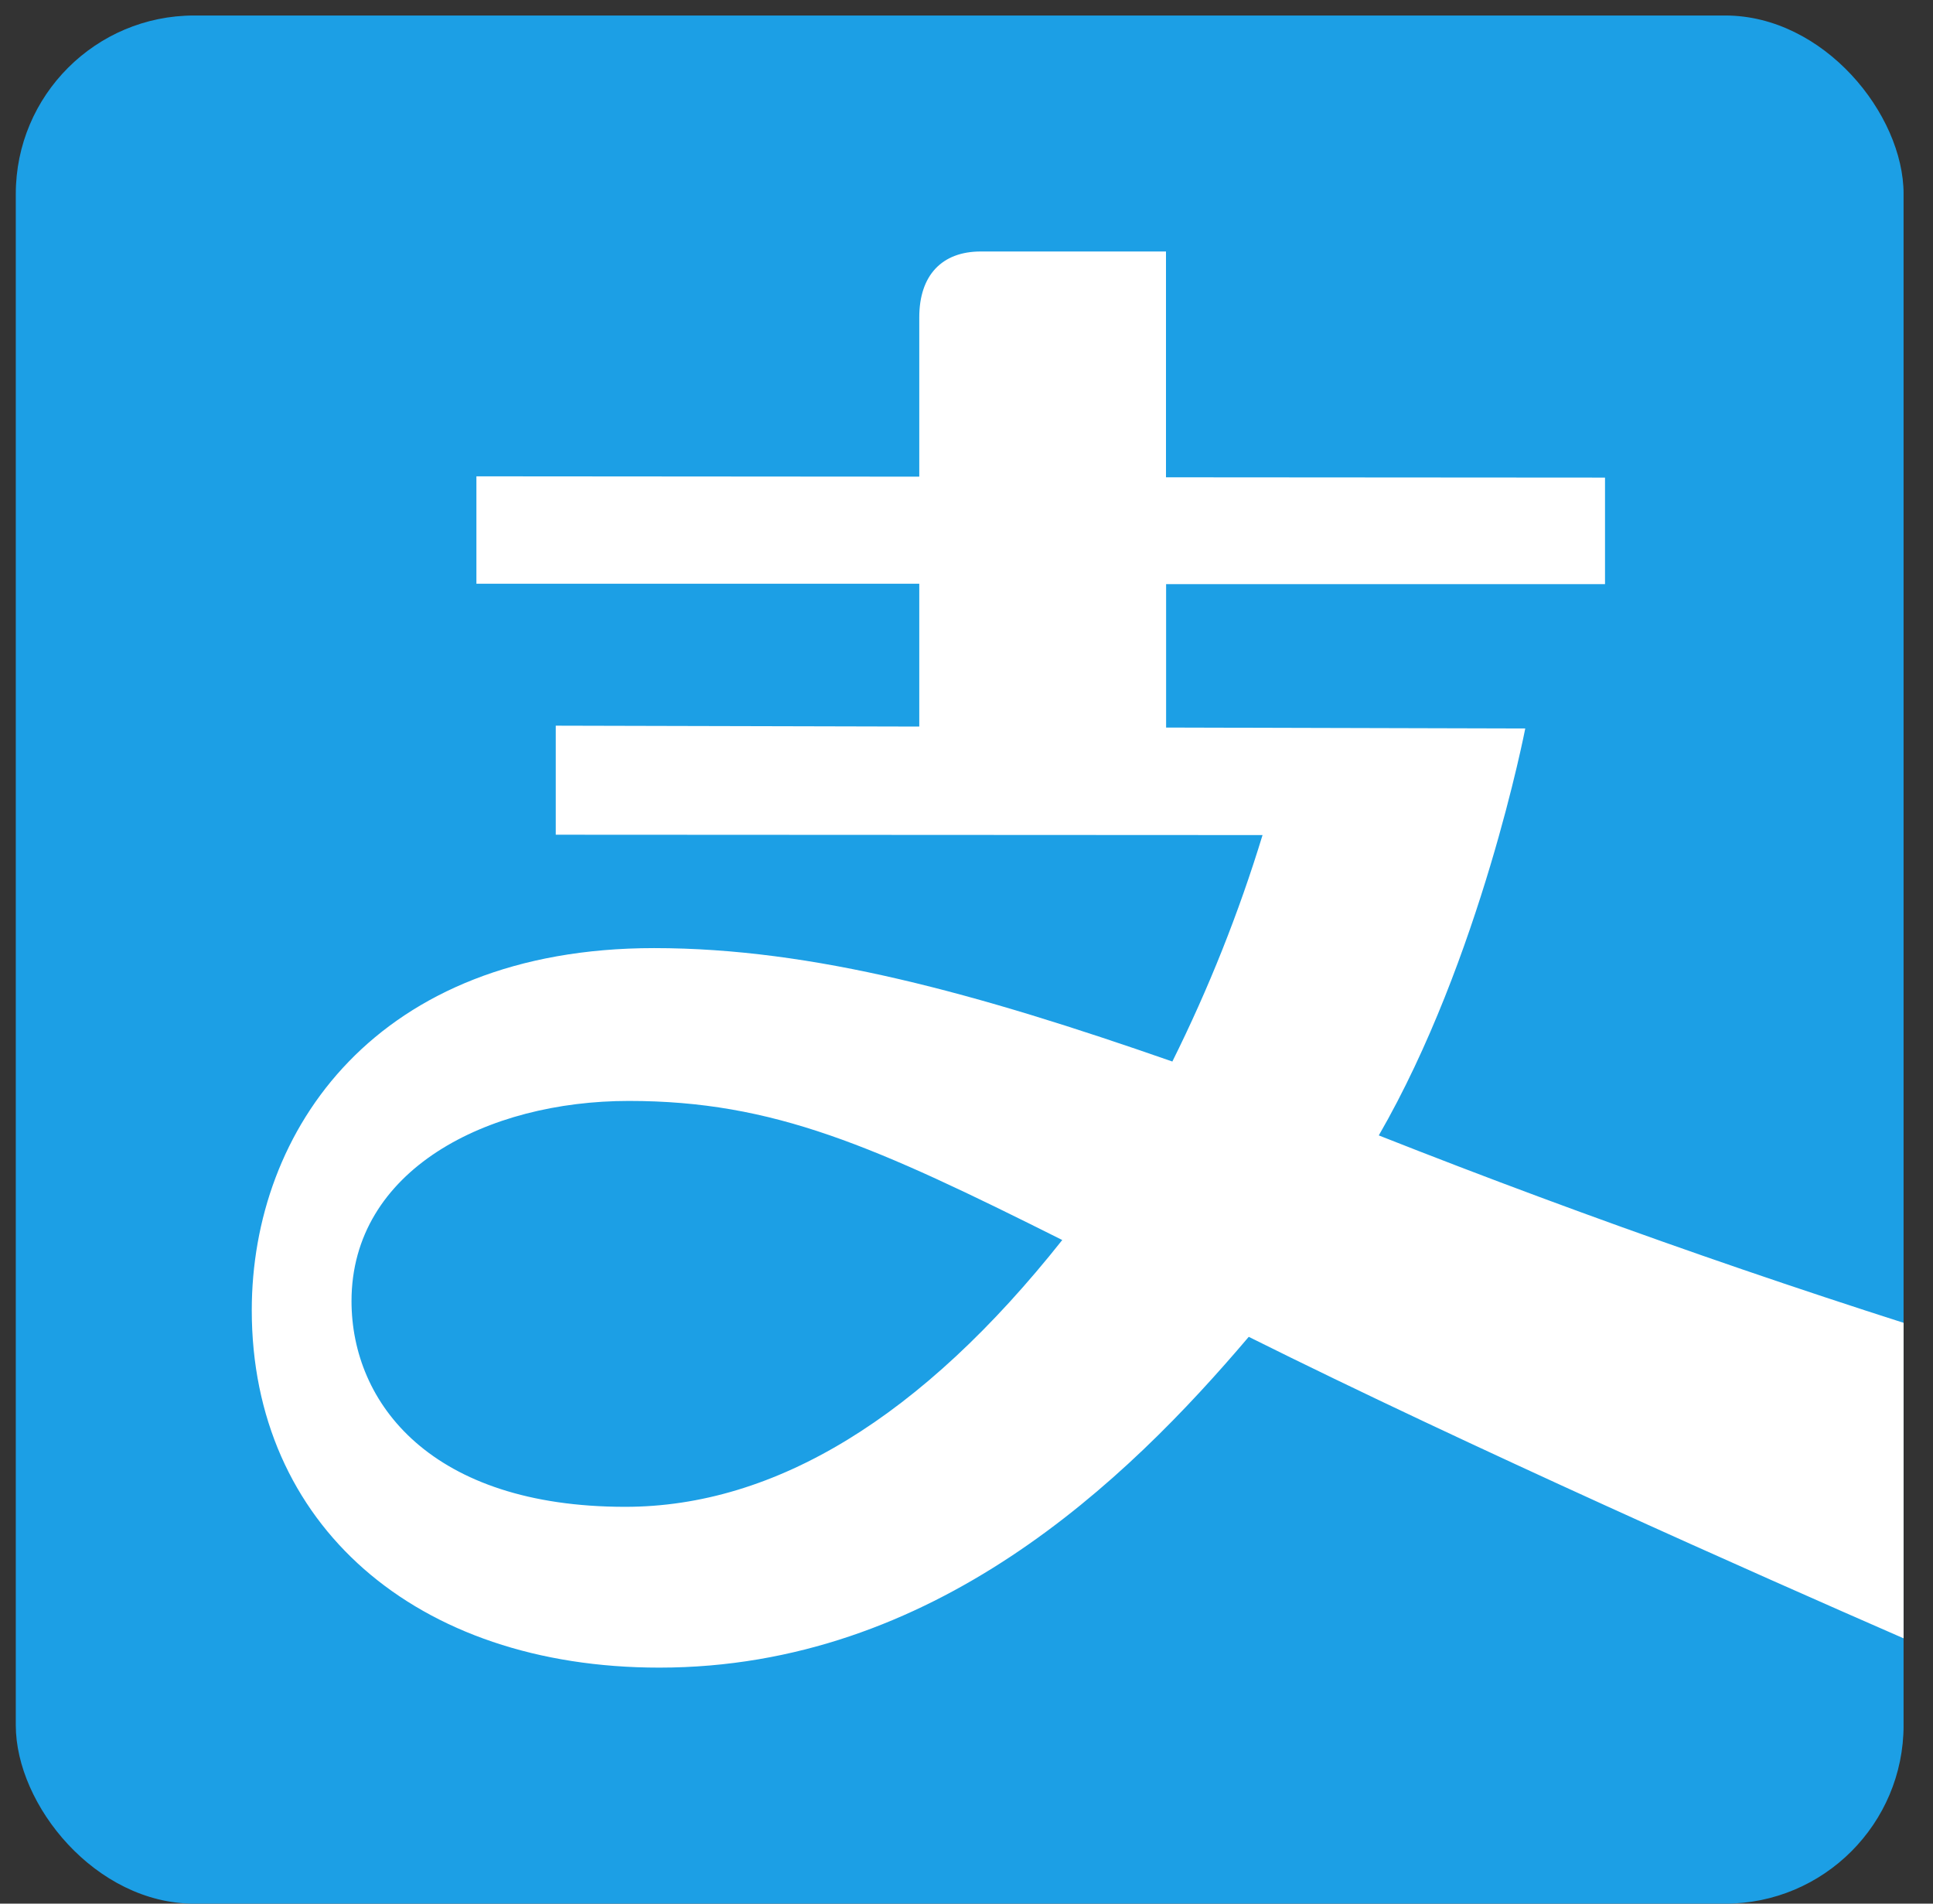 <svg width="65" height="64" viewBox="0 0 65 64" fill="none" xmlns="http://www.w3.org/2000/svg">
<rect x="0" y="0" width="65" height="64" fill="#333333" stroke="none"/>
<g clip-path="url(#clip0_1674_1235)">
<path fill-rule="evenodd" clip-rule="evenodd" d="M0.531 0.521H64.01V64H0.531V0.521Z" fill="#1C9FE5"/>
<path d="M46.363 38.172C53.564 41.015 60.878 43.562 68.287 45.805C72.342 47.491 68.287 57.049 64.004 55.077C59.156 52.962 49.406 48.64 41.991 44.944C37.869 49.8 31.39 56.065 22.168 56.065C13.971 56.065 8.466 51.241 8.466 44.05C8.466 37.993 12.652 31.875 21.995 31.875C27.345 31.875 32.846 33.395 39.422 35.688C40.641 33.238 41.656 30.692 42.455 28.075L18.688 28.063V24.397L30.912 24.427V19.624H16.02V16.014L30.912 16.025V10.667C30.912 9.263 31.666 8.455 32.979 8.455H39.208V16.047L53.971 16.057V19.638H39.212V24.46L51.289 24.492C51.289 24.492 49.793 32.236 46.363 38.174V38.172ZM11.82 43.746V43.738C11.82 47.182 14.5 50.659 21.025 50.659C26.064 50.659 30.999 47.644 35.72 41.689C29.41 38.531 26.028 37.013 21.144 37.013C16.395 37.013 11.82 39.322 11.82 43.746Z" fill="white"/>
</g>
<defs>
<clipPath id="clip0_1674_1235">
<rect x="0.531" y="0.521" width="63.48" height="63.48" rx="6" fill="white"/>
</clipPath>
</defs>
</svg>
